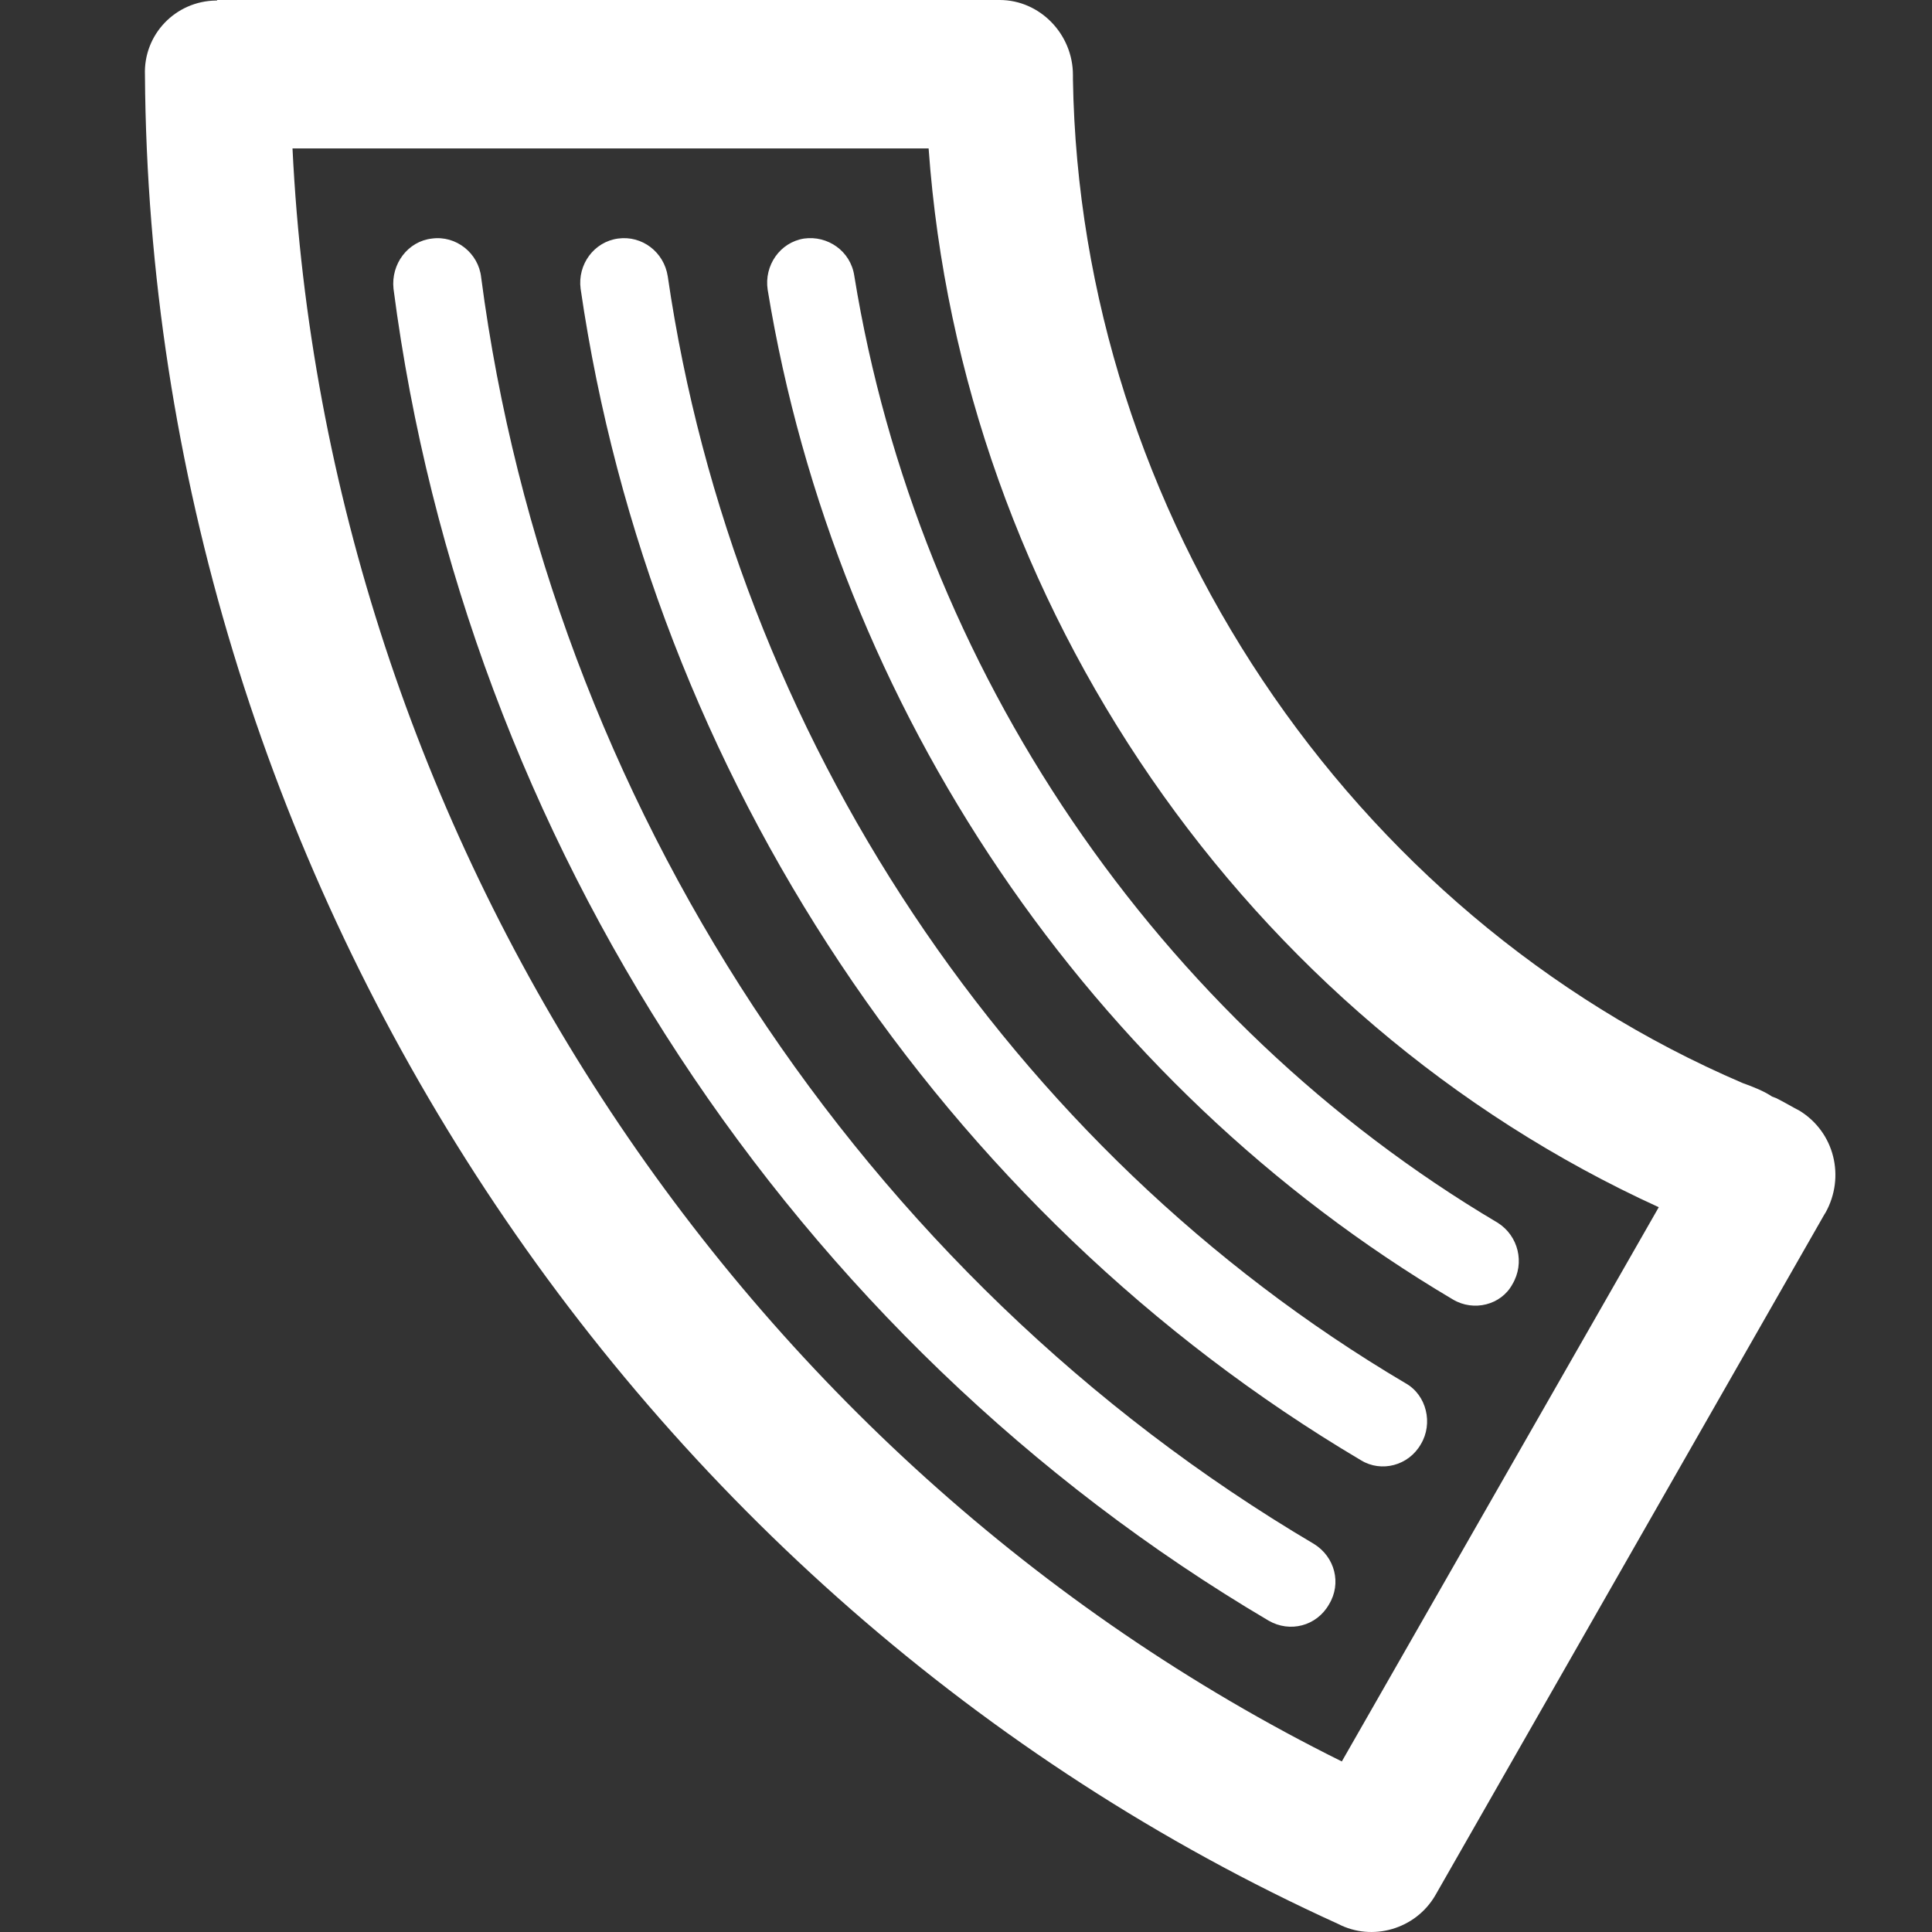 <?xml version="1.0" encoding="UTF-8"?>
<svg width="40px" height="40px" viewBox="0 0 40 40" version="1.1" xmlns="http://www.w3.org/2000/svg" xmlns:xlink="http://www.w3.org/1999/xlink">
    <rect x="0" y="0" width="40" height="40" fill="#333333" stroke="none"/>
    <title>icons/kaliber</title>
    <g id="icons/kaliber" stroke="none" stroke-width="1" fill="none" fill-rule="evenodd">
        <path d="M12.021,5.978 L12.021,5.978 C11.955,5.475 12.298,5.006 12.796,4.939 C13.294,4.871 13.747,5.218 13.825,5.721 C15.208,15.207 20.897,23.788 29.098,28.637 C29.54,28.883 29.673,29.475 29.418,29.899 C29.164,30.346 28.599,30.491 28.179,30.234 C19.502,25.095 13.482,16.022 12.021,5.978 M15.894,6 L15.894,6 C15.817,5.497 16.149,5.017 16.647,4.939 C17.134,4.871 17.61,5.195 17.687,5.709 C19.004,13.832 23.962,21.14 31.012,25.318 C31.433,25.586 31.577,26.145 31.311,26.592 C31.079,27.017 30.514,27.162 30.082,26.905 C22.568,22.458 17.311,14.659 15.894,6 M27.781,36.469 L27.781,36.469 L34.343,24.994 C25.799,21.095 19.901,12.514 19.226,3.073 L6.056,3.073 C6.742,17.218 15.208,30.234 27.781,36.469 M36.081,22.424 L36.081,22.424 C36.302,22.503 36.524,22.592 36.69,22.704 L36.778,22.737 C36.977,22.838 37.121,22.927 37.254,22.994 C37.984,23.441 38.206,24.369 37.796,25.106 L37.774,25.14 L29.717,39.24 C29.308,39.944 28.411,40.201 27.703,39.832 C12.917,33.117 3.112,17.944 3.001,1.553 C2.968,0.715 3.632,0.022 4.473,0.011 L4.495,0.011 L4.495,0 L20.698,0 C21.528,0 22.214,0.704 22.214,1.553 L22.214,1.642 C22.358,10.614 27.924,18.927 36.081,22.424 M8.147,5.978 C8.092,5.464 8.446,4.994 8.944,4.939 C9.442,4.871 9.907,5.24 9.962,5.743 C11.379,16.57 17.82,26.424 27.205,31.966 C27.637,32.234 27.781,32.782 27.515,33.218 C27.26,33.665 26.707,33.81 26.264,33.553 C16.403,27.732 9.63,17.397 8.147,5.978" id="Fill-1" fill="#FFFFFF"></path>
    </g>
</svg>